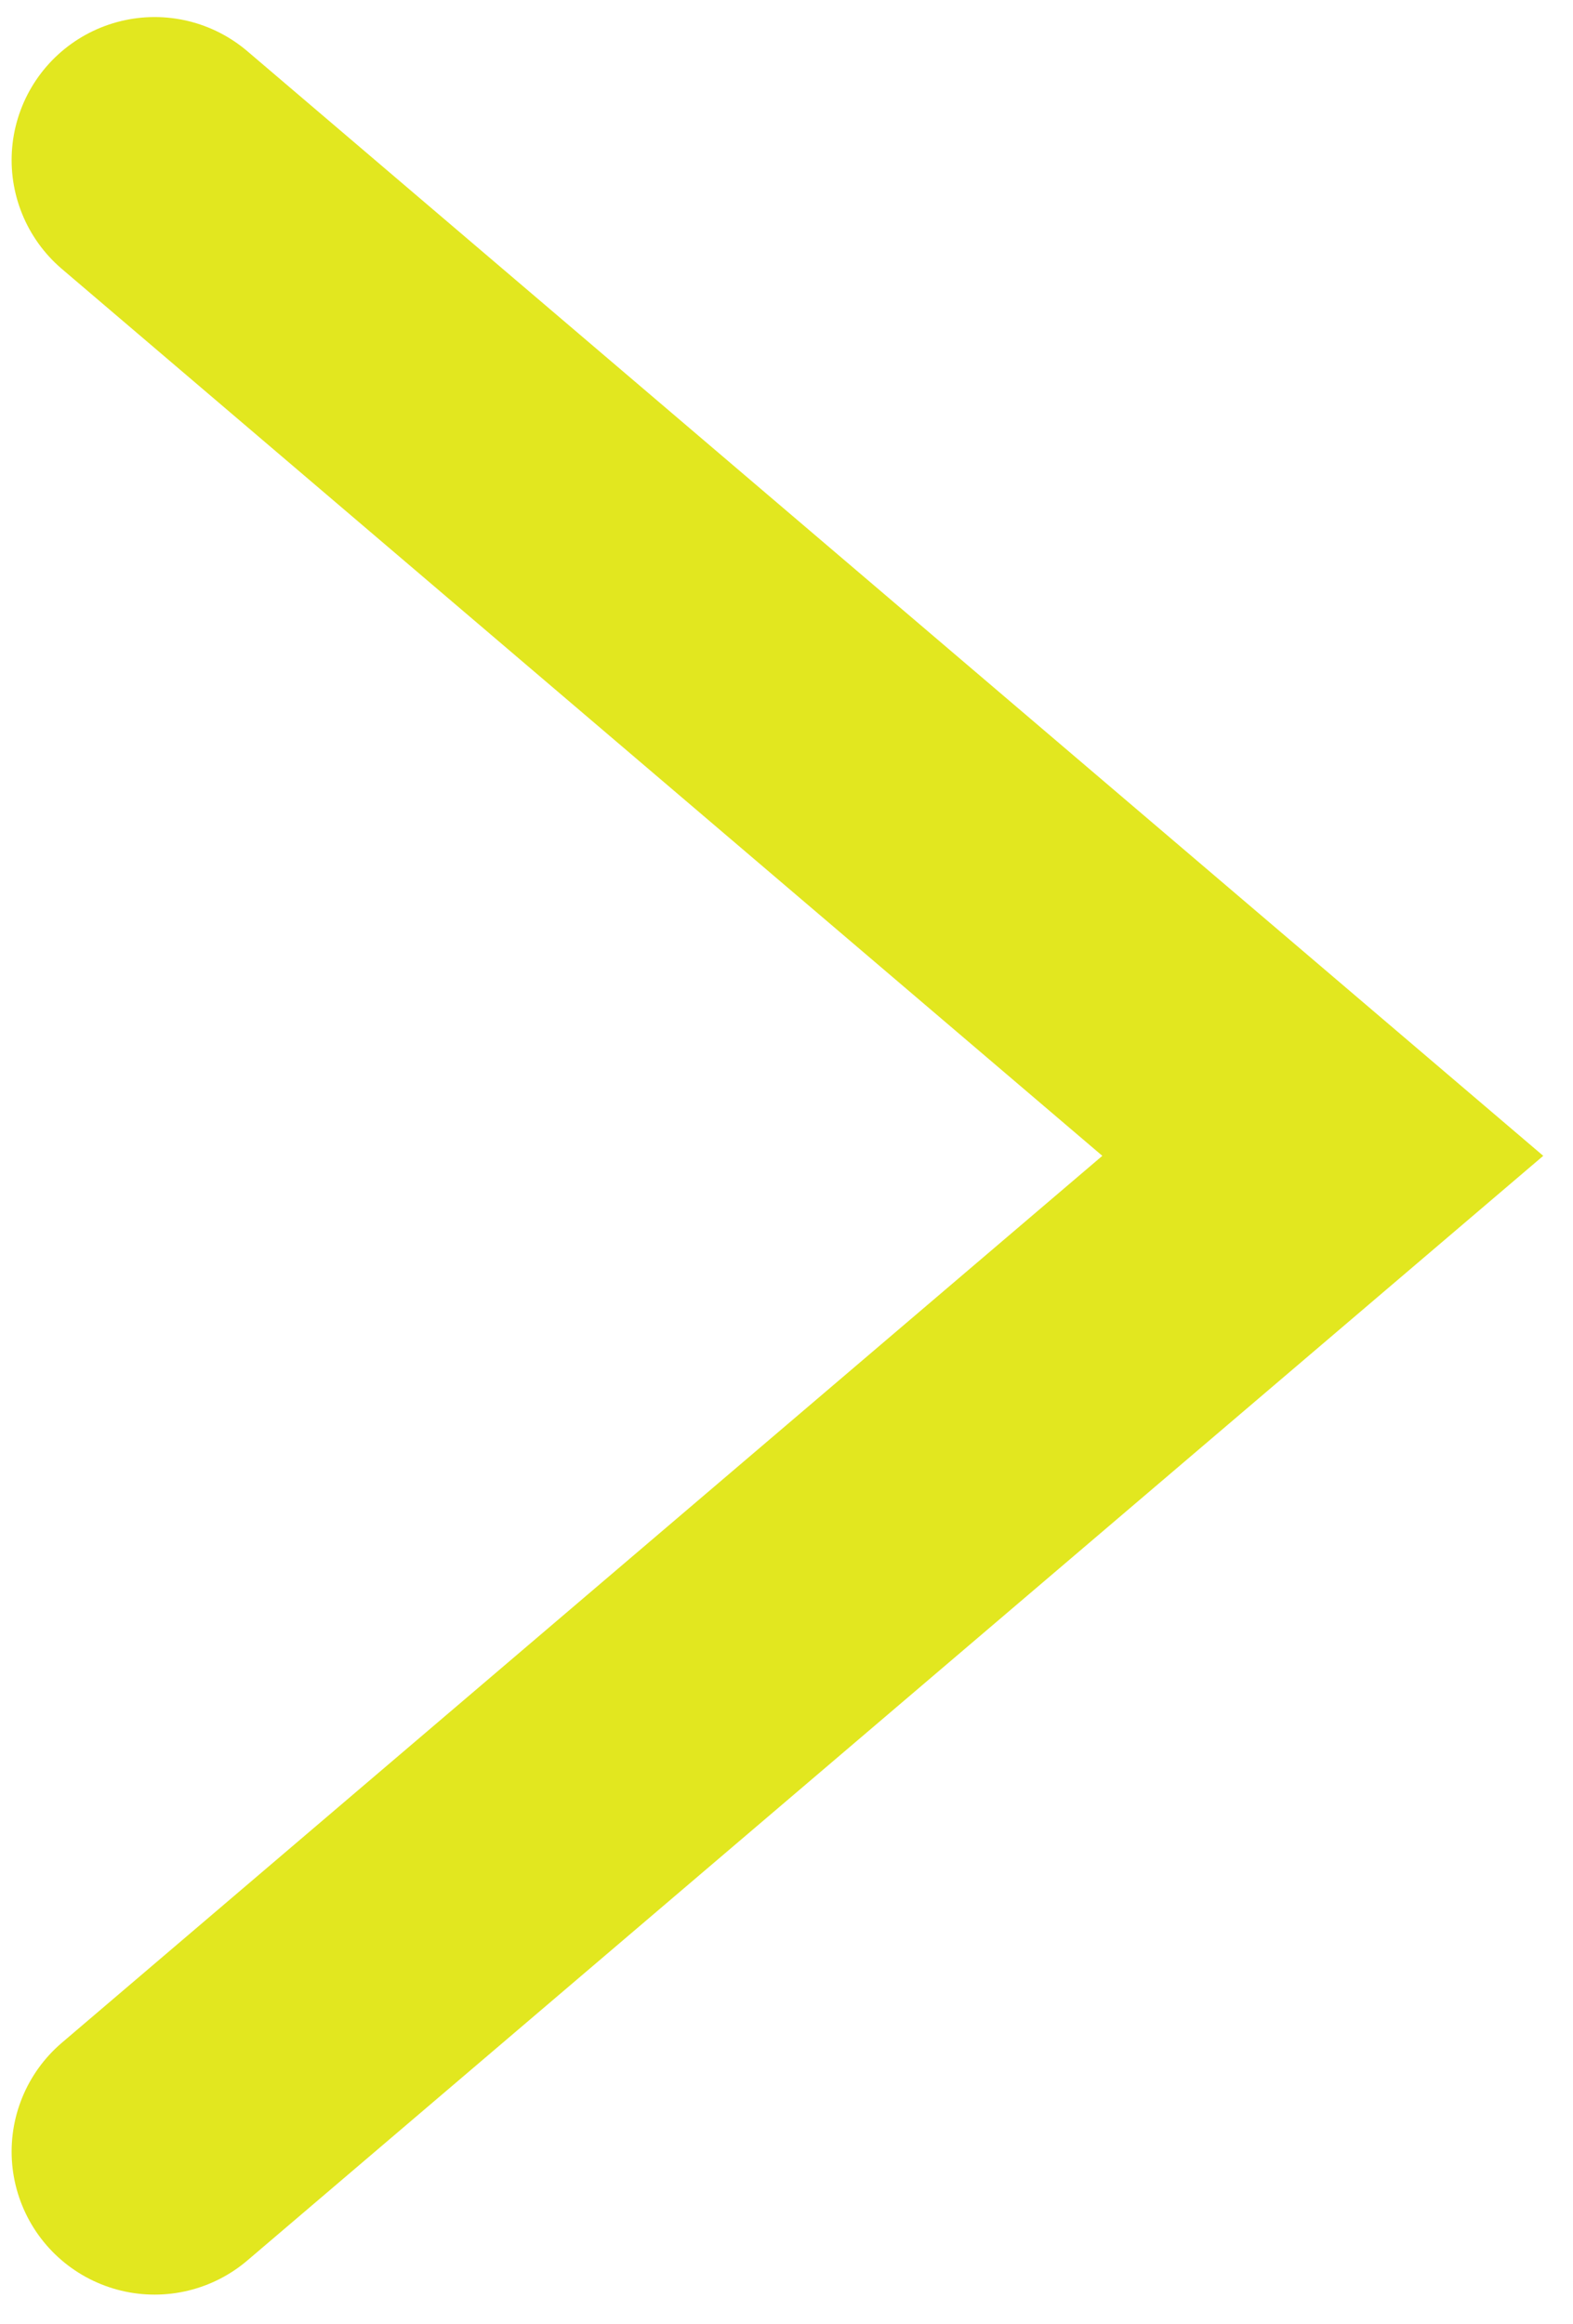 <svg width="44" height="65" viewBox="0 0 44 65" fill="none" xmlns="http://www.w3.org/2000/svg">
<path id="Path 3122" d="M4.325 4.477L37.001 32.326L4.325 60.175" stroke="#E2E71F" stroke-width="8" stroke-linecap="round"/>
</svg>
